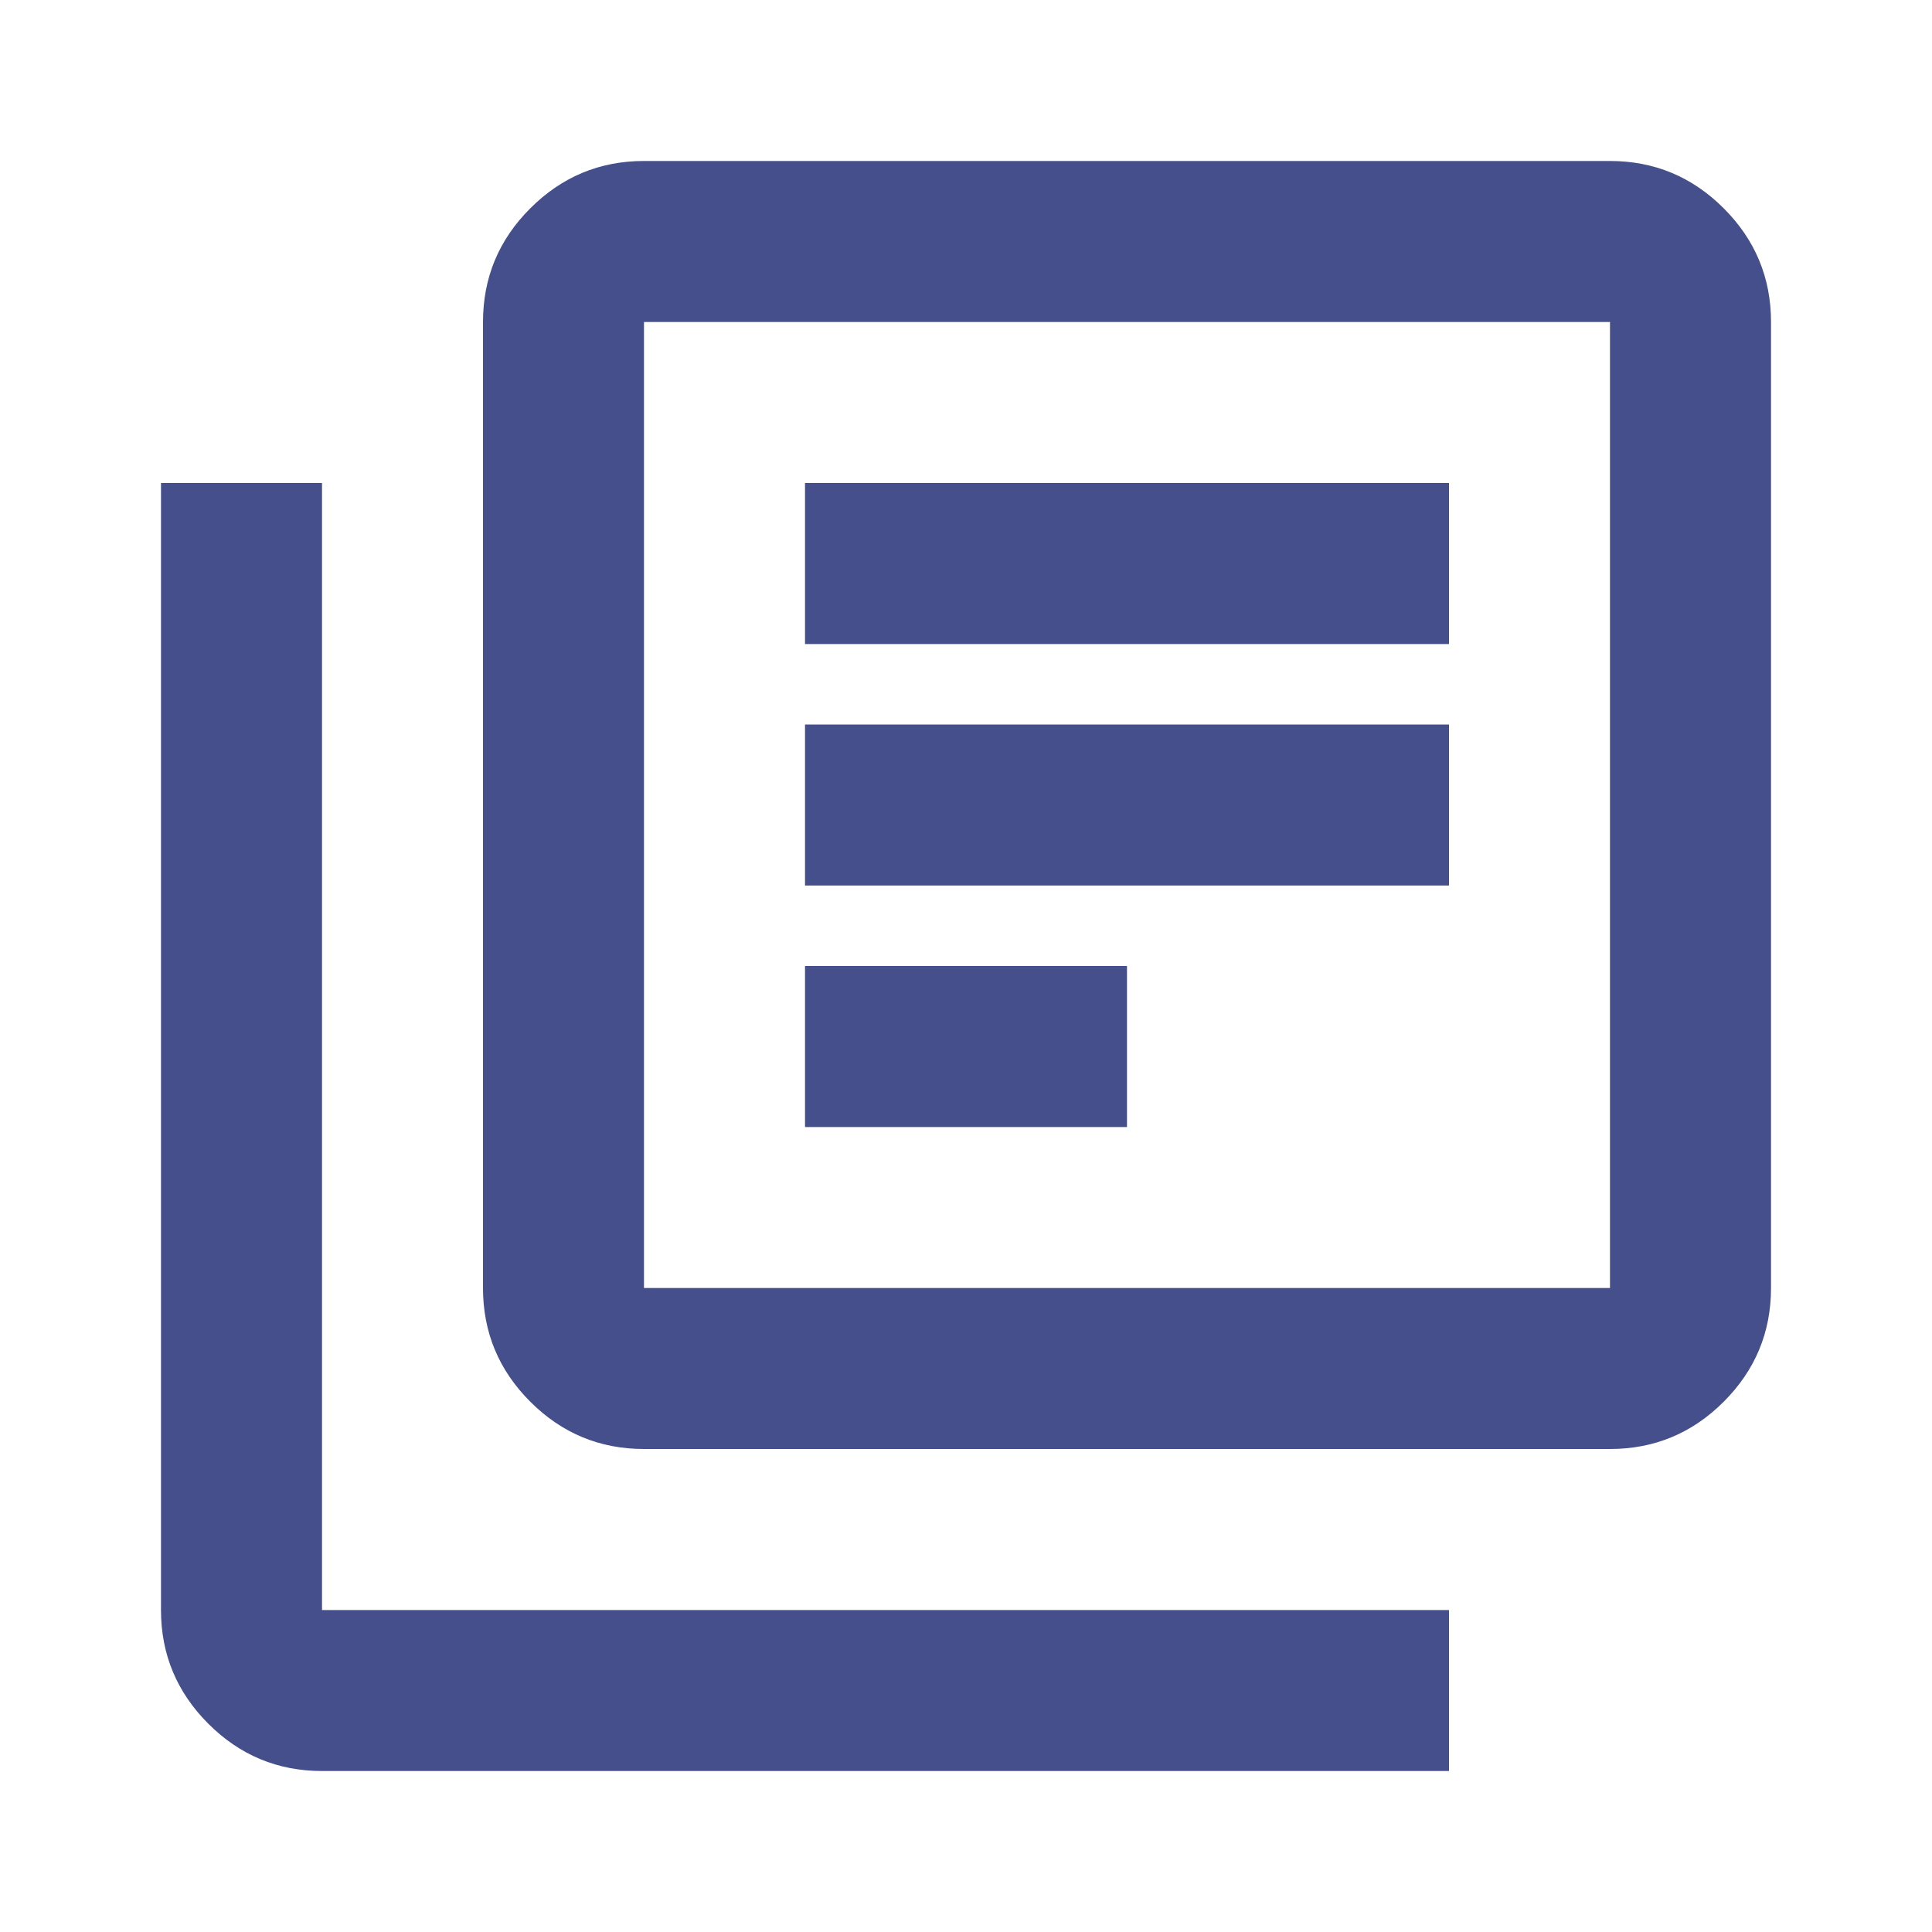 <svg width="40" height="40" viewBox="0 0 40 40" fill="none" xmlns="http://www.w3.org/2000/svg">
<mask id="mask0_751_1656" style="mask-type:alpha" maskUnits="userSpaceOnUse" x="0" y="0" width="40" height="40">
<rect width="40" height="40" fill="#D9D9D9"/>
</mask>
<g mask="url(#mask0_751_1656)">
<path d="M16.667 23.334H23.333V20H16.667V23.334ZM16.667 18.334H30V15H16.667V18.334ZM16.667 13.334H30V10H16.667V13.334ZM13.333 30C12.417 30 11.632 29.674 10.979 29.021C10.326 28.368 10 27.584 10 26.667V6.667C10 5.75 10.326 4.965 10.979 4.313C11.632 3.66 12.417 3.333 13.333 3.333H33.333C34.25 3.333 35.035 3.66 35.688 4.313C36.34 4.965 36.667 5.75 36.667 6.667V26.667C36.667 27.584 36.34 28.368 35.688 29.021C35.035 29.674 34.25 30 33.333 30H13.333ZM13.333 26.667H33.333V6.667H13.333V26.667ZM6.667 36.667C5.75 36.667 4.965 36.34 4.313 35.688C3.66 35.035 3.333 34.25 3.333 33.334V10H6.667V33.334H30V36.667H6.667Z" fill="#454F8B"/>
</g>
</svg>
